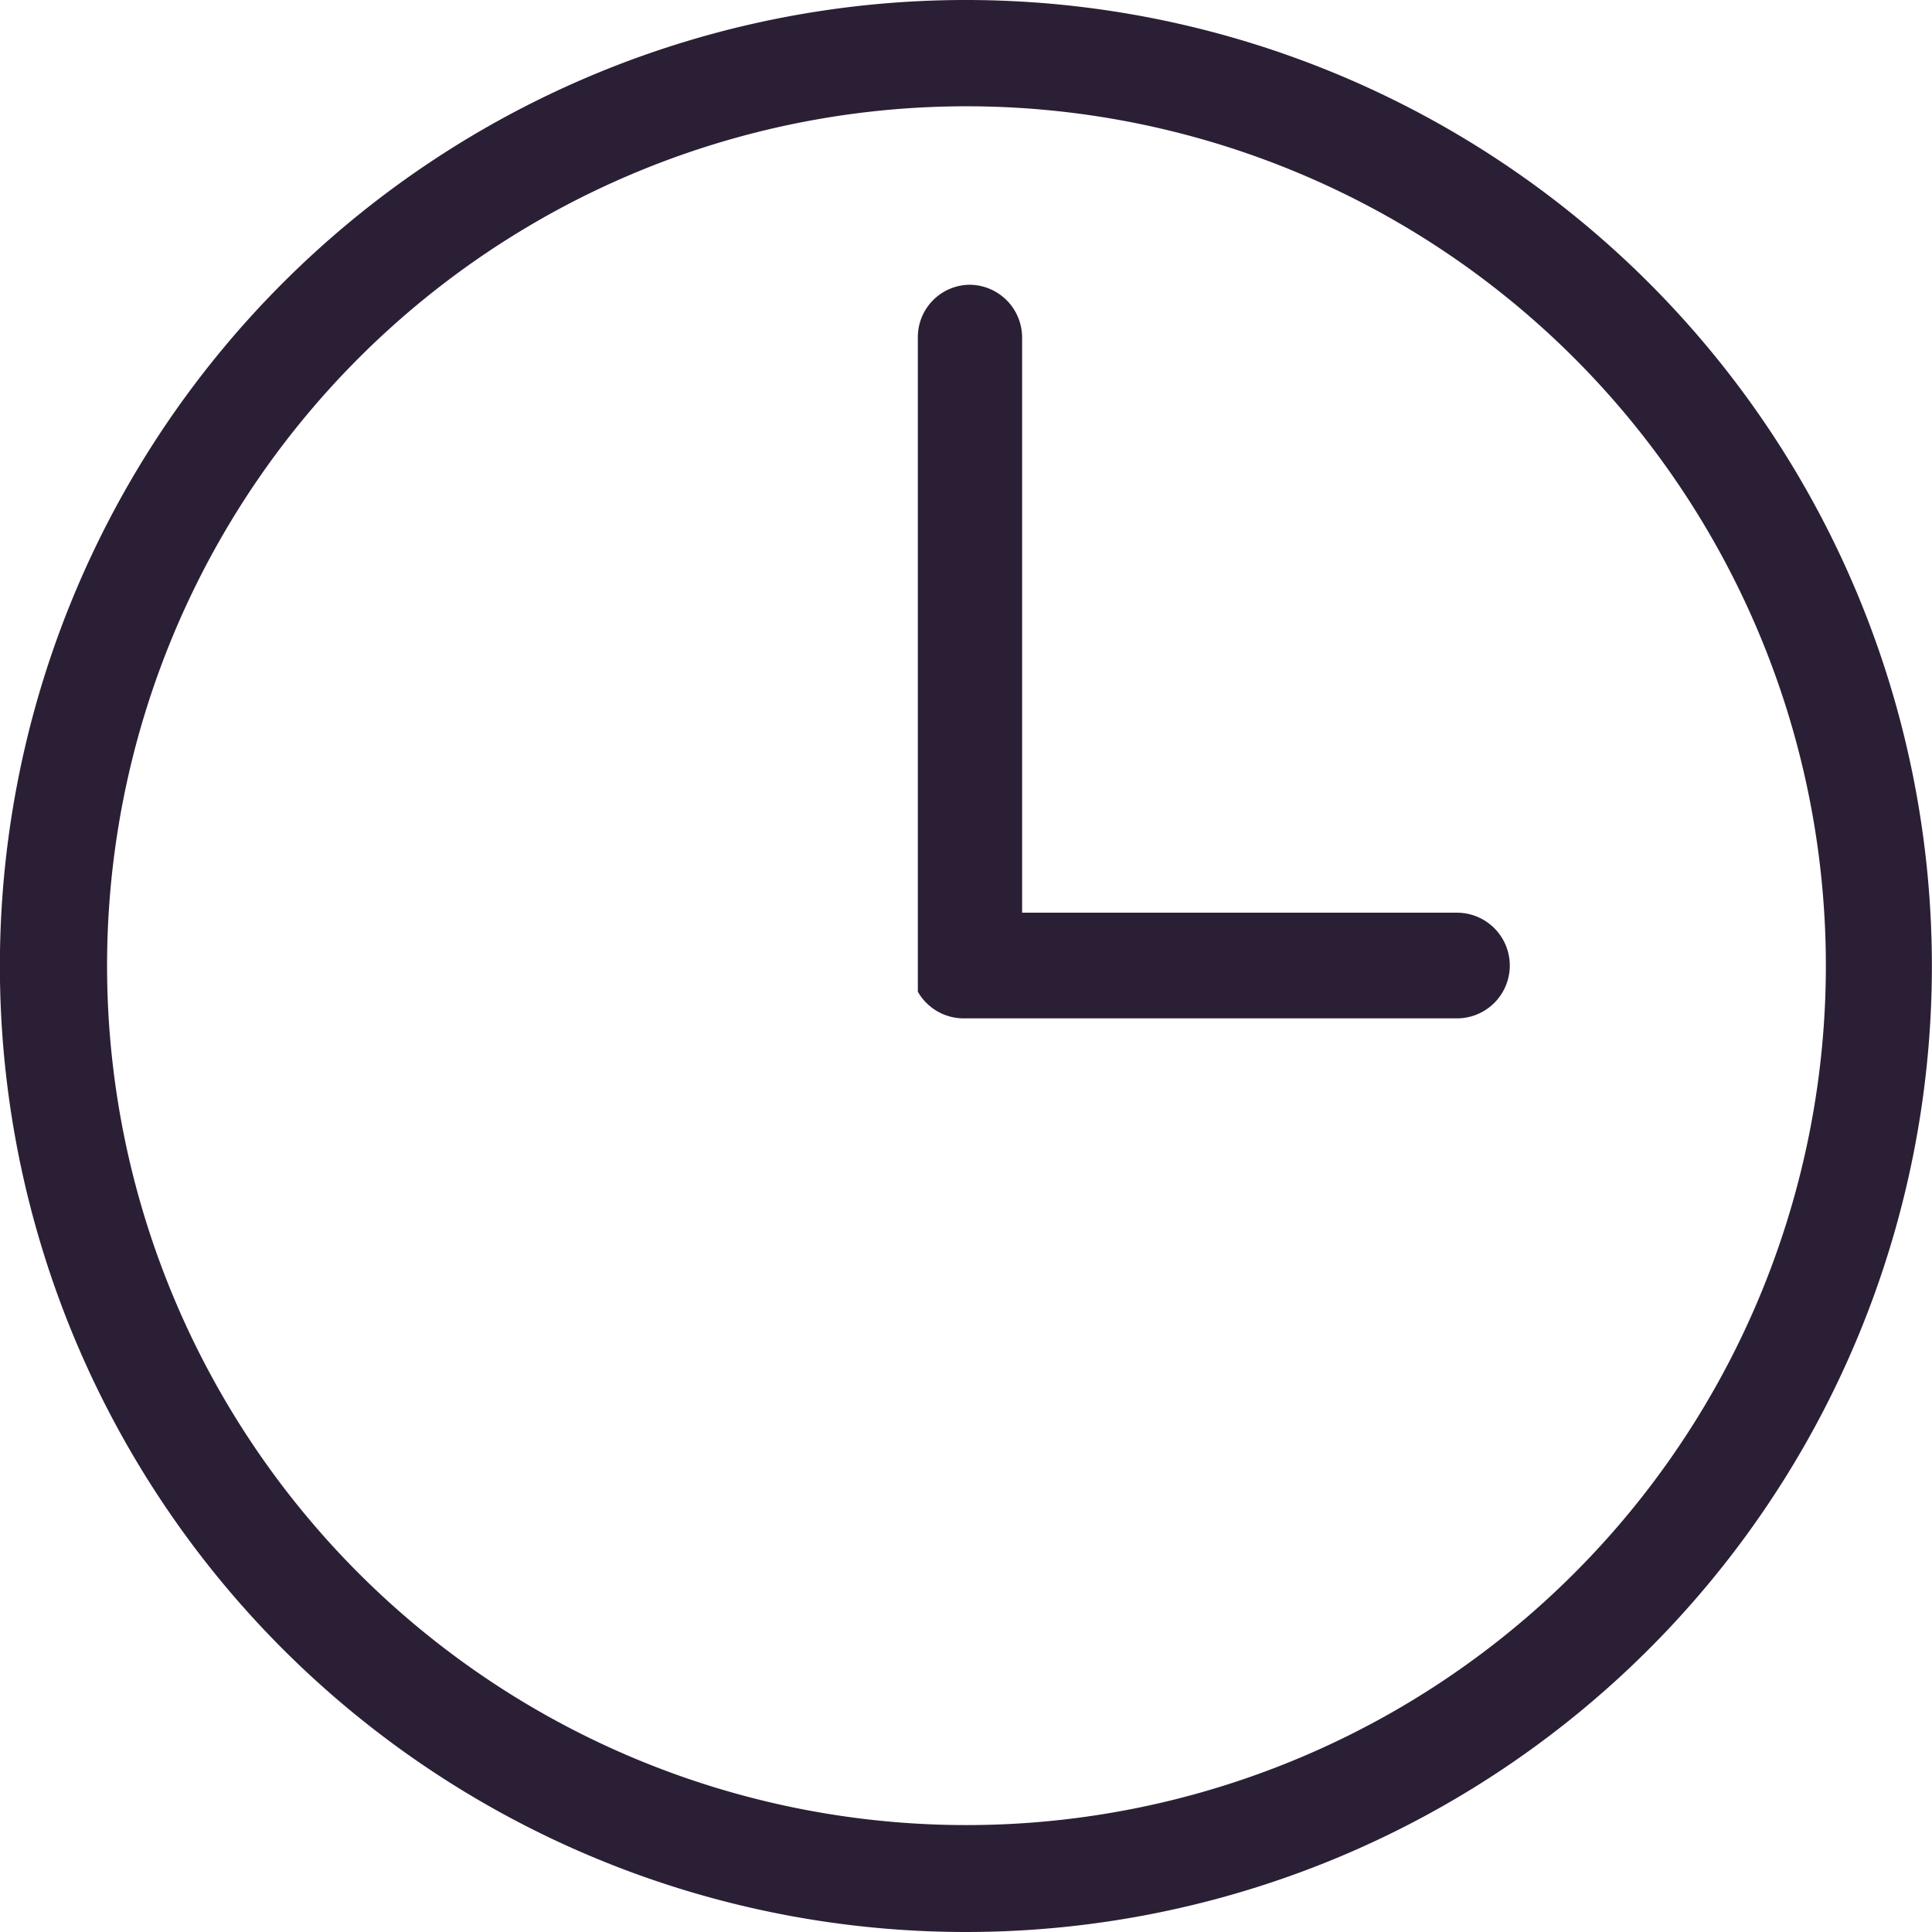 <?xml version="1.0" encoding="UTF-8"?> <svg xmlns="http://www.w3.org/2000/svg" viewBox="0 0 41.32 41.32"> <defs> <style>.cls-1{fill:#2b1f35;}</style> </defs> <title>clock</title> <g id="Слой_2" data-name="Слой 2"> <g id="Слой_1-2" data-name="Слой 1"> <g id="Слой_2-2" data-name="Слой 2"> <g id="Capa_1" data-name="Capa 1"> <path class="cls-1" d="M20.63,0A20.66,20.66,0,1,1,6.05,6.05,20.66,20.66,0,0,1,20.63,0ZM31.16,19.52a1.13,1.13,0,1,1,0,2.26H20.63a1.13,1.13,0,0,1-1-.57h0v-14a1.12,1.12,0,0,1,1.1-1.12h0a1.13,1.13,0,0,1,1.13,1.12V19.52ZM33.65,7.64a18.38,18.38,0,1,0,5.4,13A18.38,18.38,0,0,0,33.65,7.64Z"></path> </g> </g> </g> </g> </svg> 